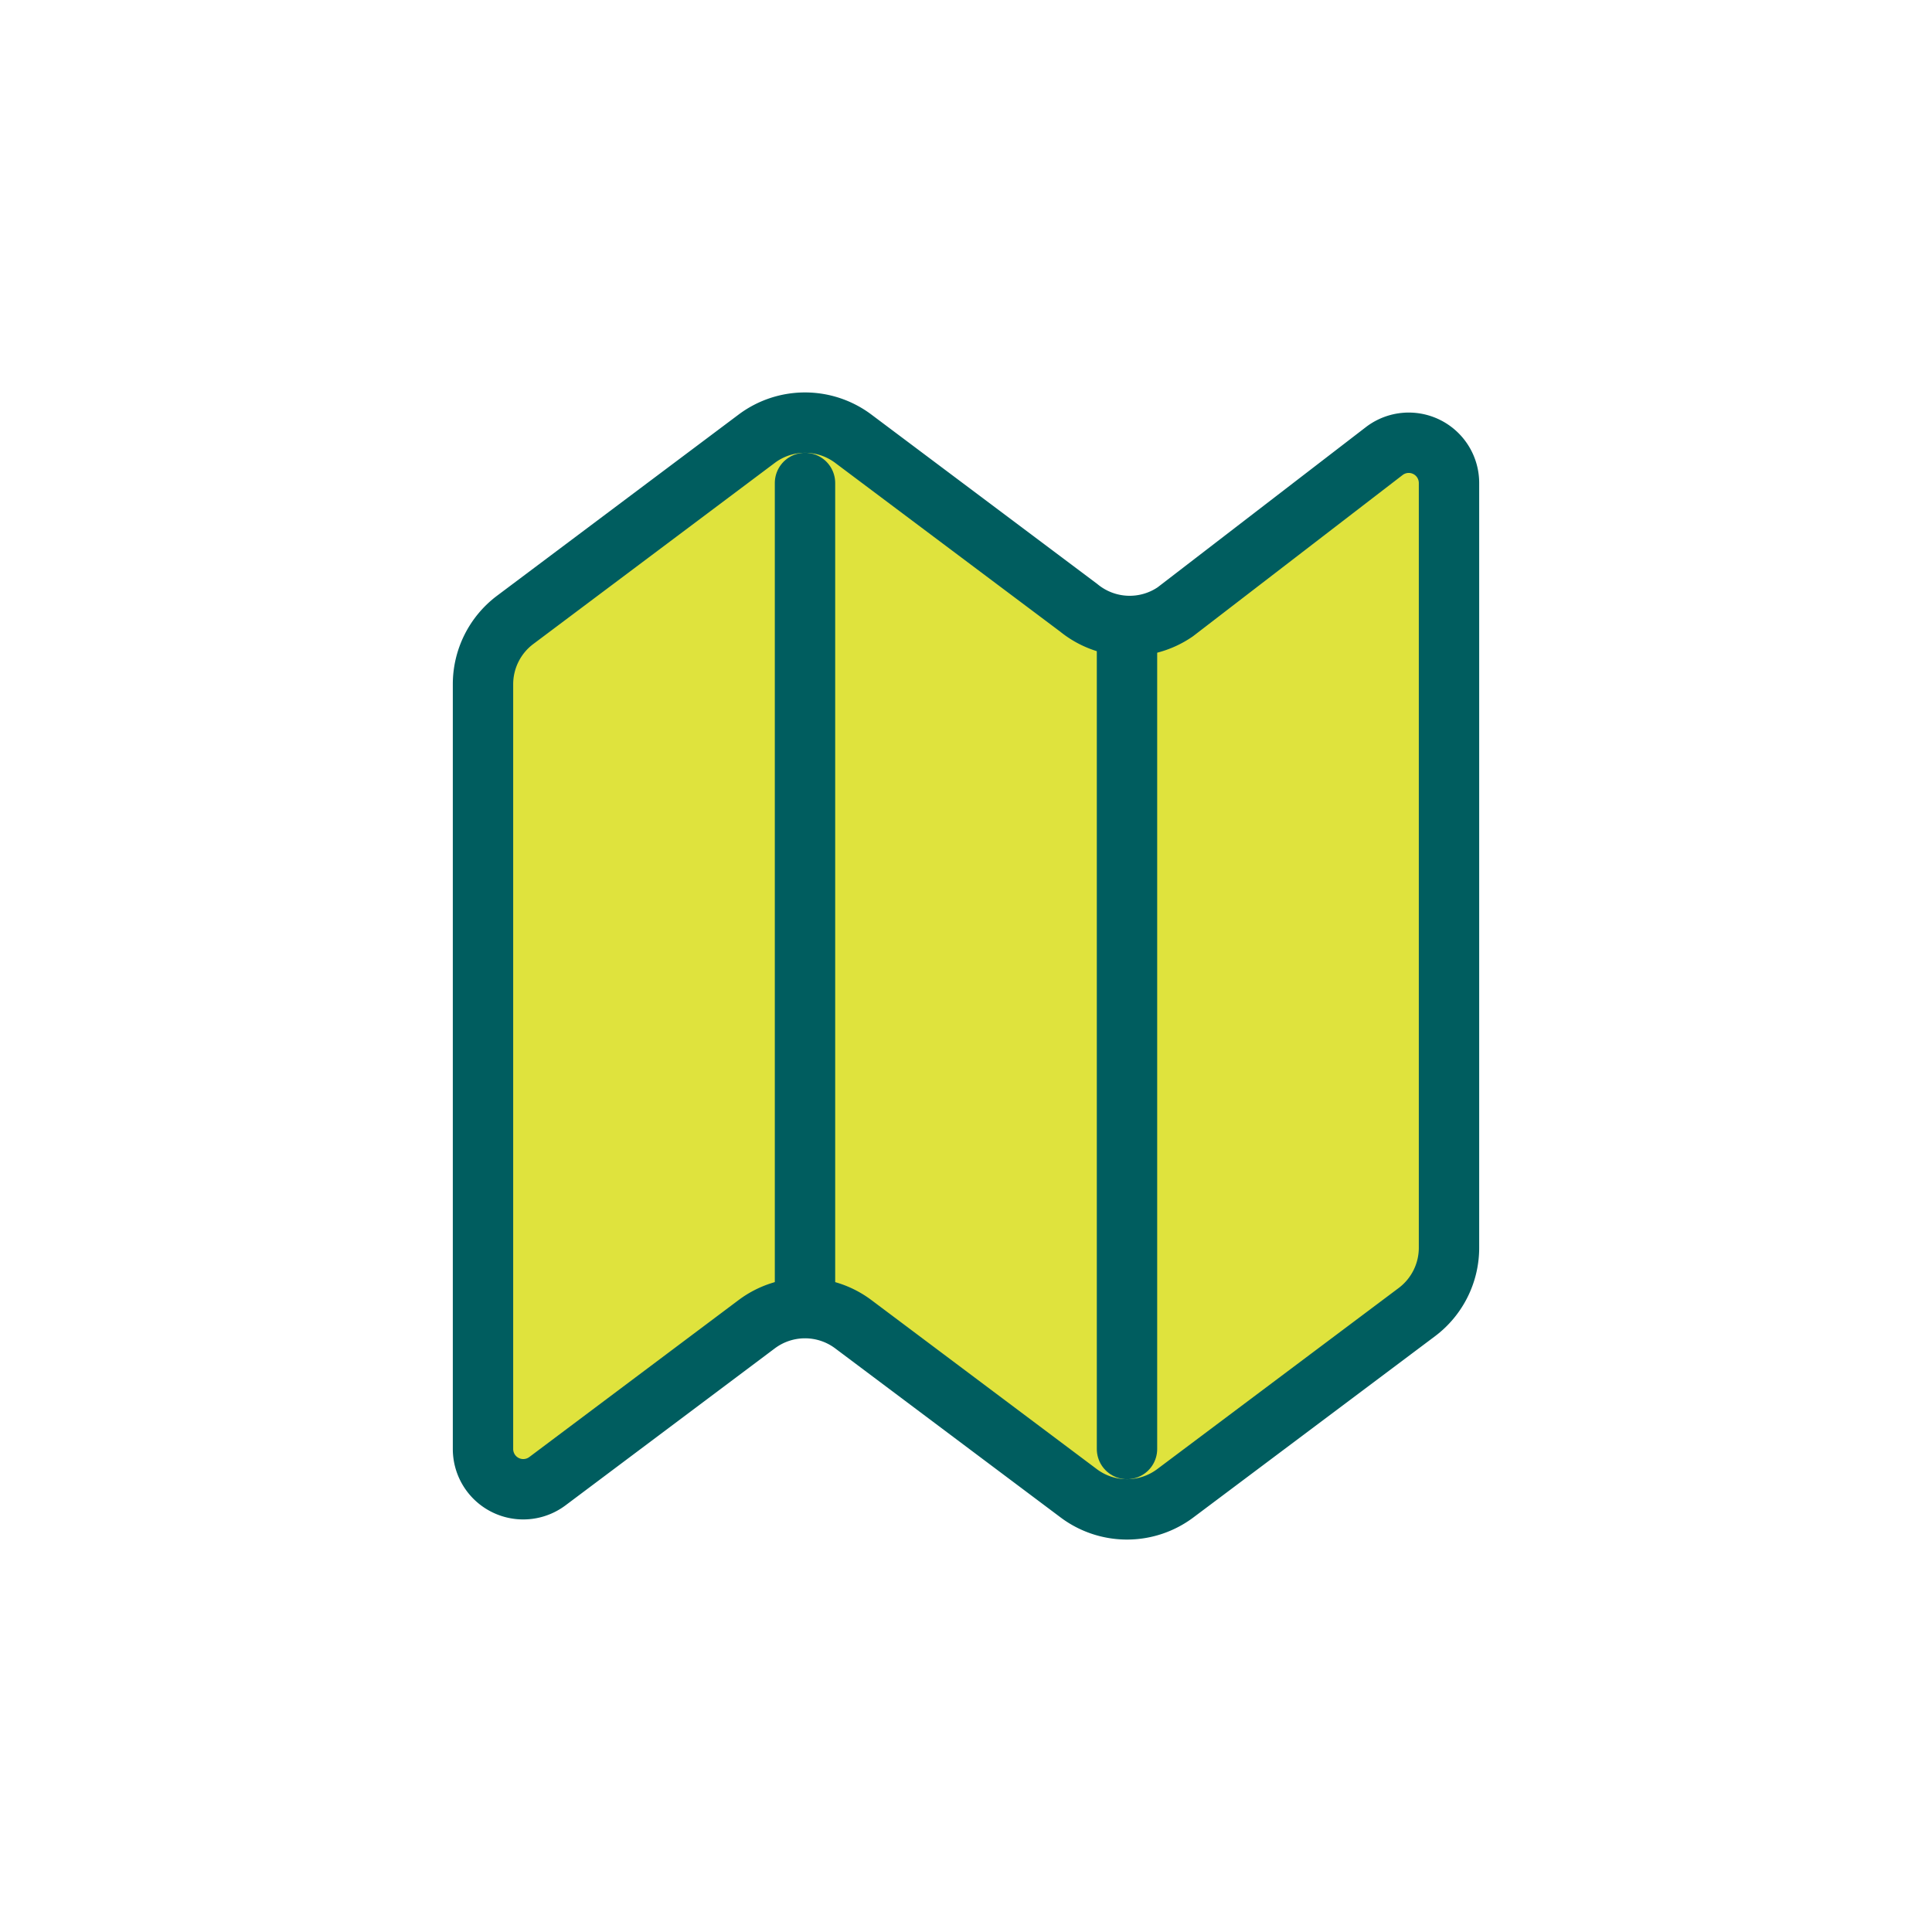 <svg id="Duo_Tone" data-name="Duo Tone" xmlns="http://www.w3.org/2000/svg" viewBox="0 0 24 24"><defs><style>.cls-1{fill:#dfe33d;}.cls-2{fill:none;stroke:#005d5f;stroke-linecap:round;stroke-linejoin:round;stroke-width:0.75px;}</style></defs><title>Maynuu_icons_Update_1832021</title><path class="cls-1" d="M13.4,7.55l-2.8-2.1a1,1,0,0,0-1.2,0L6.4,7.7a1,1,0,0,0-.4.8V18a.5.5,0,0,0,.8.4l2.6-1.95a1,1,0,0,1,1.2,0l2.8,2.1a1,1,0,0,0,1.2,0l3-2.25a1,1,0,0,0,.4-.8V6a.5.5,0,0,0-.8-.4l-2.6,2A1,1,0,0,1,13.4,7.55Z"/><path class="cls-2" d="M13.4,7.55l-2.8-2.1a1,1,0,0,0-1.2,0L6.4,7.7a1,1,0,0,0-.4.8V18a.5.5,0,0,0,.8.4l2.6-1.95a1,1,0,0,1,1.2,0l2.8,2.1a1,1,0,0,0,1.2,0l3-2.25a1,1,0,0,0,.4-.8V6a.5.5,0,0,0-.8-.4l-2.6,2A1,1,0,0,1,13.4,7.55Z"/><line class="cls-2" x1="10" y1="6" x2="10" y2="16"/><line class="cls-2" x1="14" y1="8" x2="14" y2="18"/></svg>